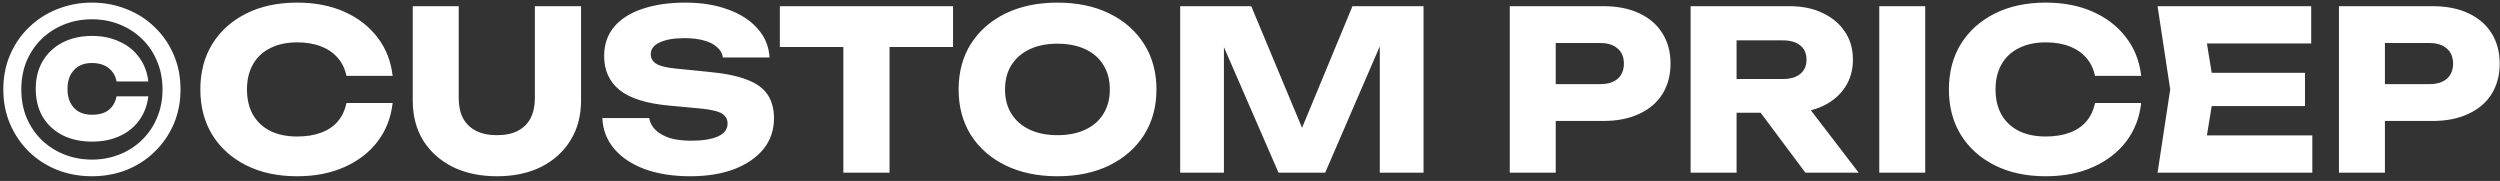 <?xml version="1.0" encoding="UTF-8"?> <svg xmlns="http://www.w3.org/2000/svg" width="304" height="22" viewBox="0 0 304 22" fill="none"><rect x="0" y="0" width="304" height="22" fill="#333333" stroke="none"/><path d="M11.177 21.432C9.701 21.432 8.306 21.18 6.992 20.676C5.678 20.154 4.526 19.416 3.536 18.462C2.564 17.508 1.799 16.392 1.241 15.114C0.683 13.818 0.404 12.405 0.404 10.875C0.404 9.327 0.683 7.914 1.241 6.636C1.799 5.34 2.573 4.224 3.563 3.288C4.553 2.334 5.696 1.605 6.992 1.101C8.306 0.579 9.701 0.318 11.177 0.318C12.671 0.318 14.066 0.579 15.362 1.101C16.676 1.605 17.819 2.334 18.791 3.288C19.781 4.224 20.555 5.34 21.113 6.636C21.671 7.914 21.95 9.327 21.95 10.875C21.95 12.405 21.671 13.818 21.113 15.114C20.555 16.392 19.781 17.508 18.791 18.462C17.819 19.416 16.676 20.154 15.362 20.676C14.066 21.18 12.671 21.432 11.177 21.432ZM11.177 19.407C12.365 19.407 13.481 19.2 14.525 18.786C15.569 18.372 16.478 17.787 17.252 17.031C18.044 16.275 18.656 15.375 19.088 14.331C19.538 13.287 19.763 12.135 19.763 10.875C19.763 9.615 19.538 8.463 19.088 7.419C18.656 6.375 18.044 5.475 17.252 4.719C16.478 3.963 15.569 3.378 14.525 2.964C13.481 2.55 12.365 2.343 11.177 2.343C9.989 2.343 8.873 2.55 7.829 2.964C6.785 3.378 5.867 3.963 5.075 4.719C4.301 5.475 3.689 6.375 3.239 7.419C2.807 8.463 2.591 9.615 2.591 10.875C2.591 12.135 2.807 13.287 3.239 14.331C3.689 15.375 4.301 16.275 5.075 17.031C5.867 17.787 6.785 18.372 7.829 18.786C8.873 19.2 9.989 19.407 11.177 19.407ZM18.035 11.712C17.909 12.81 17.54 13.782 16.928 14.628C16.334 15.456 15.542 16.095 14.552 16.545C13.58 16.995 12.464 17.22 11.204 17.22C9.836 17.22 8.63 16.959 7.586 16.437C6.56 15.897 5.759 15.15 5.183 14.196C4.625 13.224 4.346 12.09 4.346 10.794C4.346 9.516 4.625 8.4 5.183 7.446C5.759 6.474 6.56 5.718 7.586 5.178C8.63 4.638 9.836 4.368 11.204 4.368C12.446 4.368 13.562 4.602 14.552 5.07C15.542 5.52 16.334 6.159 16.928 6.987C17.54 7.815 17.909 8.787 18.035 9.903H14.174C14.03 9.183 13.697 8.634 13.175 8.256C12.671 7.86 12.005 7.662 11.177 7.662C10.241 7.662 9.512 7.95 8.99 8.526C8.468 9.084 8.207 9.849 8.207 10.821C8.207 11.775 8.468 12.54 8.99 13.116C9.512 13.674 10.241 13.953 11.177 13.953C12.041 13.953 12.716 13.764 13.202 13.386C13.706 12.99 14.03 12.432 14.174 11.712H18.035ZM47.744 12.522C47.546 14.304 46.934 15.87 45.908 17.22C44.882 18.552 43.532 19.587 41.858 20.325C40.202 21.063 38.294 21.432 36.134 21.432C33.776 21.432 31.715 20.991 29.951 20.109C28.187 19.227 26.81 17.994 25.82 16.41C24.848 14.826 24.362 12.981 24.362 10.875C24.362 8.769 24.848 6.924 25.82 5.34C26.81 3.756 28.187 2.523 29.951 1.641C31.715 0.759 33.776 0.318 36.134 0.318C38.294 0.318 40.202 0.687 41.858 1.425C43.532 2.163 44.882 3.207 45.908 4.557C46.934 5.889 47.546 7.446 47.744 9.228H42.128C41.948 8.364 41.597 7.635 41.075 7.041C40.553 6.429 39.869 5.961 39.023 5.637C38.195 5.313 37.232 5.151 36.134 5.151C34.874 5.151 33.785 5.385 32.867 5.853C31.949 6.303 31.247 6.96 30.761 7.824C30.275 8.67 30.032 9.687 30.032 10.875C30.032 12.063 30.275 13.089 30.761 13.953C31.247 14.799 31.949 15.456 32.867 15.924C33.785 16.374 34.874 16.599 36.134 16.599C37.232 16.599 38.195 16.446 39.023 16.14C39.869 15.834 40.553 15.375 41.075 14.763C41.597 14.151 41.948 13.404 42.128 12.522H47.744ZM55.779 11.955C55.779 12.873 55.95 13.674 56.292 14.358C56.652 15.024 57.174 15.537 57.858 15.897C58.56 16.257 59.415 16.437 60.423 16.437C61.449 16.437 62.304 16.257 62.988 15.897C63.672 15.537 64.185 15.024 64.527 14.358C64.869 13.674 65.04 12.873 65.04 11.955V0.75H70.656V12.225C70.656 14.079 70.224 15.699 69.36 17.085C68.514 18.453 67.326 19.524 65.796 20.298C64.266 21.054 62.475 21.432 60.423 21.432C58.389 21.432 56.598 21.054 55.05 20.298C53.52 19.524 52.323 18.453 51.459 17.085C50.613 15.699 50.19 14.079 50.19 12.225V0.75H55.779V11.955ZM73.246 14.358H78.943C79.033 14.916 79.294 15.402 79.726 15.816C80.158 16.23 80.734 16.554 81.454 16.788C82.192 17.004 83.056 17.112 84.046 17.112C85.414 17.112 86.494 16.941 87.286 16.599C88.078 16.239 88.474 15.717 88.474 15.033C88.474 14.511 88.249 14.106 87.799 13.818C87.349 13.53 86.485 13.323 85.207 13.197L81.427 12.846C78.637 12.594 76.612 11.964 75.352 10.956C74.092 9.93 73.462 8.553 73.462 6.825C73.462 5.421 73.867 4.233 74.677 3.261C75.505 2.289 76.657 1.56 78.133 1.074C79.627 0.57 81.364 0.318 83.344 0.318C85.288 0.318 87.016 0.597 88.528 1.155C90.04 1.695 91.237 2.469 92.119 3.477C93.019 4.485 93.505 5.655 93.577 6.987H87.907C87.835 6.501 87.601 6.087 87.205 5.745C86.827 5.385 86.305 5.115 85.639 4.935C84.973 4.737 84.172 4.638 83.236 4.638C81.976 4.638 80.977 4.809 80.239 5.151C79.501 5.475 79.132 5.961 79.132 6.609C79.132 7.077 79.348 7.455 79.78 7.743C80.23 8.031 81.031 8.229 82.183 8.337L86.206 8.742C88.132 8.922 89.671 9.237 90.823 9.687C91.975 10.119 92.812 10.722 93.334 11.496C93.856 12.27 94.117 13.233 94.117 14.385C94.117 15.807 93.694 17.049 92.848 18.111C92.002 19.155 90.814 19.974 89.284 20.568C87.754 21.144 85.972 21.432 83.938 21.432C81.85 21.432 80.005 21.144 78.403 20.568C76.819 19.974 75.577 19.146 74.677 18.084C73.777 17.004 73.3 15.762 73.246 14.358ZM102.552 3.207H108.168V21H102.552V3.207ZM94.83 0.75H115.89V5.718H94.83V0.75ZM128.583 21.432C126.189 21.432 124.083 20.991 122.265 20.109C120.465 19.227 119.061 17.994 118.053 16.41C117.063 14.826 116.568 12.981 116.568 10.875C116.568 8.769 117.063 6.924 118.053 5.34C119.061 3.756 120.465 2.523 122.265 1.641C124.083 0.759 126.189 0.318 128.583 0.318C130.995 0.318 133.101 0.759 134.901 1.641C136.701 2.523 138.105 3.756 139.113 5.34C140.121 6.924 140.625 8.769 140.625 10.875C140.625 12.981 140.121 14.826 139.113 16.41C138.105 17.994 136.701 19.227 134.901 20.109C133.101 20.991 130.995 21.432 128.583 21.432ZM128.583 16.437C129.897 16.437 131.031 16.212 131.985 15.762C132.939 15.312 133.668 14.673 134.172 13.845C134.694 13.017 134.955 12.027 134.955 10.875C134.955 9.723 134.694 8.733 134.172 7.905C133.668 7.077 132.939 6.438 131.985 5.988C131.031 5.538 129.897 5.313 128.583 5.313C127.287 5.313 126.162 5.538 125.208 5.988C124.254 6.438 123.516 7.077 122.994 7.905C122.472 8.733 122.211 9.723 122.211 10.875C122.211 12.027 122.472 13.017 122.994 13.845C123.516 14.673 124.254 15.312 125.208 15.762C126.162 16.212 127.287 16.437 128.583 16.437ZM173.102 0.75V21H167.783V2.748L168.971 2.883L161.141 21H155.471L147.614 2.937L148.829 2.802V21H143.51V0.75H152.15L159.413 18.138H157.253L164.462 0.75H173.102ZM194.955 0.75C196.647 0.75 198.105 1.038 199.329 1.614C200.571 2.19 201.516 3.009 202.164 4.071C202.812 5.115 203.136 6.339 203.136 7.743C203.136 9.129 202.812 10.353 202.164 11.415C201.516 12.459 200.571 13.269 199.329 13.845C198.105 14.421 196.647 14.709 194.955 14.709H186.18V10.227H194.604C195.504 10.227 196.206 10.011 196.71 9.579C197.214 9.129 197.466 8.517 197.466 7.743C197.466 6.951 197.214 6.339 196.71 5.907C196.206 5.457 195.504 5.232 194.604 5.232H186.666L189.177 2.64V21H183.588V0.75H194.955ZM209.439 9.606H216.81C217.71 9.606 218.412 9.399 218.916 8.985C219.42 8.571 219.672 7.995 219.672 7.257C219.672 6.501 219.42 5.925 218.916 5.529C218.412 5.115 217.71 4.908 216.81 4.908H208.656L211.167 2.235V21H205.578V0.75H217.593C219.141 0.75 220.491 1.029 221.643 1.587C222.795 2.127 223.695 2.883 224.343 3.855C224.991 4.809 225.315 5.943 225.315 7.257C225.315 8.535 224.991 9.66 224.343 10.632C223.695 11.604 222.795 12.36 221.643 12.9C220.491 13.44 219.141 13.71 217.593 13.71H209.439V9.606ZM212.463 11.523H218.754L226.017 21H219.537L212.463 11.523ZM228.518 0.75H234.107V21H228.518V0.75ZM260.369 12.522C260.171 14.304 259.559 15.87 258.533 17.22C257.507 18.552 256.157 19.587 254.483 20.325C252.827 21.063 250.919 21.432 248.759 21.432C246.401 21.432 244.34 20.991 242.576 20.109C240.812 19.227 239.435 17.994 238.445 16.41C237.473 14.826 236.987 12.981 236.987 10.875C236.987 8.769 237.473 6.924 238.445 5.34C239.435 3.756 240.812 2.523 242.576 1.641C244.34 0.759 246.401 0.318 248.759 0.318C250.919 0.318 252.827 0.687 254.483 1.425C256.157 2.163 257.507 3.207 258.533 4.557C259.559 5.889 260.171 7.446 260.369 9.228H254.753C254.573 8.364 254.222 7.635 253.7 7.041C253.178 6.429 252.494 5.961 251.648 5.637C250.82 5.313 249.857 5.151 248.759 5.151C247.499 5.151 246.41 5.385 245.492 5.853C244.574 6.303 243.872 6.96 243.386 7.824C242.9 8.67 242.657 9.687 242.657 10.875C242.657 12.063 242.9 13.089 243.386 13.953C243.872 14.799 244.574 15.456 245.492 15.924C246.41 16.374 247.499 16.599 248.759 16.599C249.857 16.599 250.82 16.446 251.648 16.14C252.494 15.834 253.178 15.375 253.7 14.763C254.222 14.151 254.573 13.404 254.753 12.522H260.369ZM280.287 8.85V12.9H265.464V8.85H280.287ZM269.271 10.875L267.948 19.002L265.68 16.464H281.178V21H262.359L263.898 10.875L262.359 0.75H281.043V5.286H265.68L267.948 2.748L269.271 10.875ZM295.783 0.75C297.475 0.75 298.933 1.038 300.157 1.614C301.399 2.19 302.344 3.009 302.992 4.071C303.64 5.115 303.964 6.339 303.964 7.743C303.964 9.129 303.64 10.353 302.992 11.415C302.344 12.459 301.399 13.269 300.157 13.845C298.933 14.421 297.475 14.709 295.783 14.709H287.008V10.227H295.432C296.332 10.227 297.034 10.011 297.538 9.579C298.042 9.129 298.294 8.517 298.294 7.743C298.294 6.951 298.042 6.339 297.538 5.907C297.034 5.457 296.332 5.232 295.432 5.232H287.494L290.005 2.64V21H284.416V0.75H295.783Z" fill="white"></path></svg> 